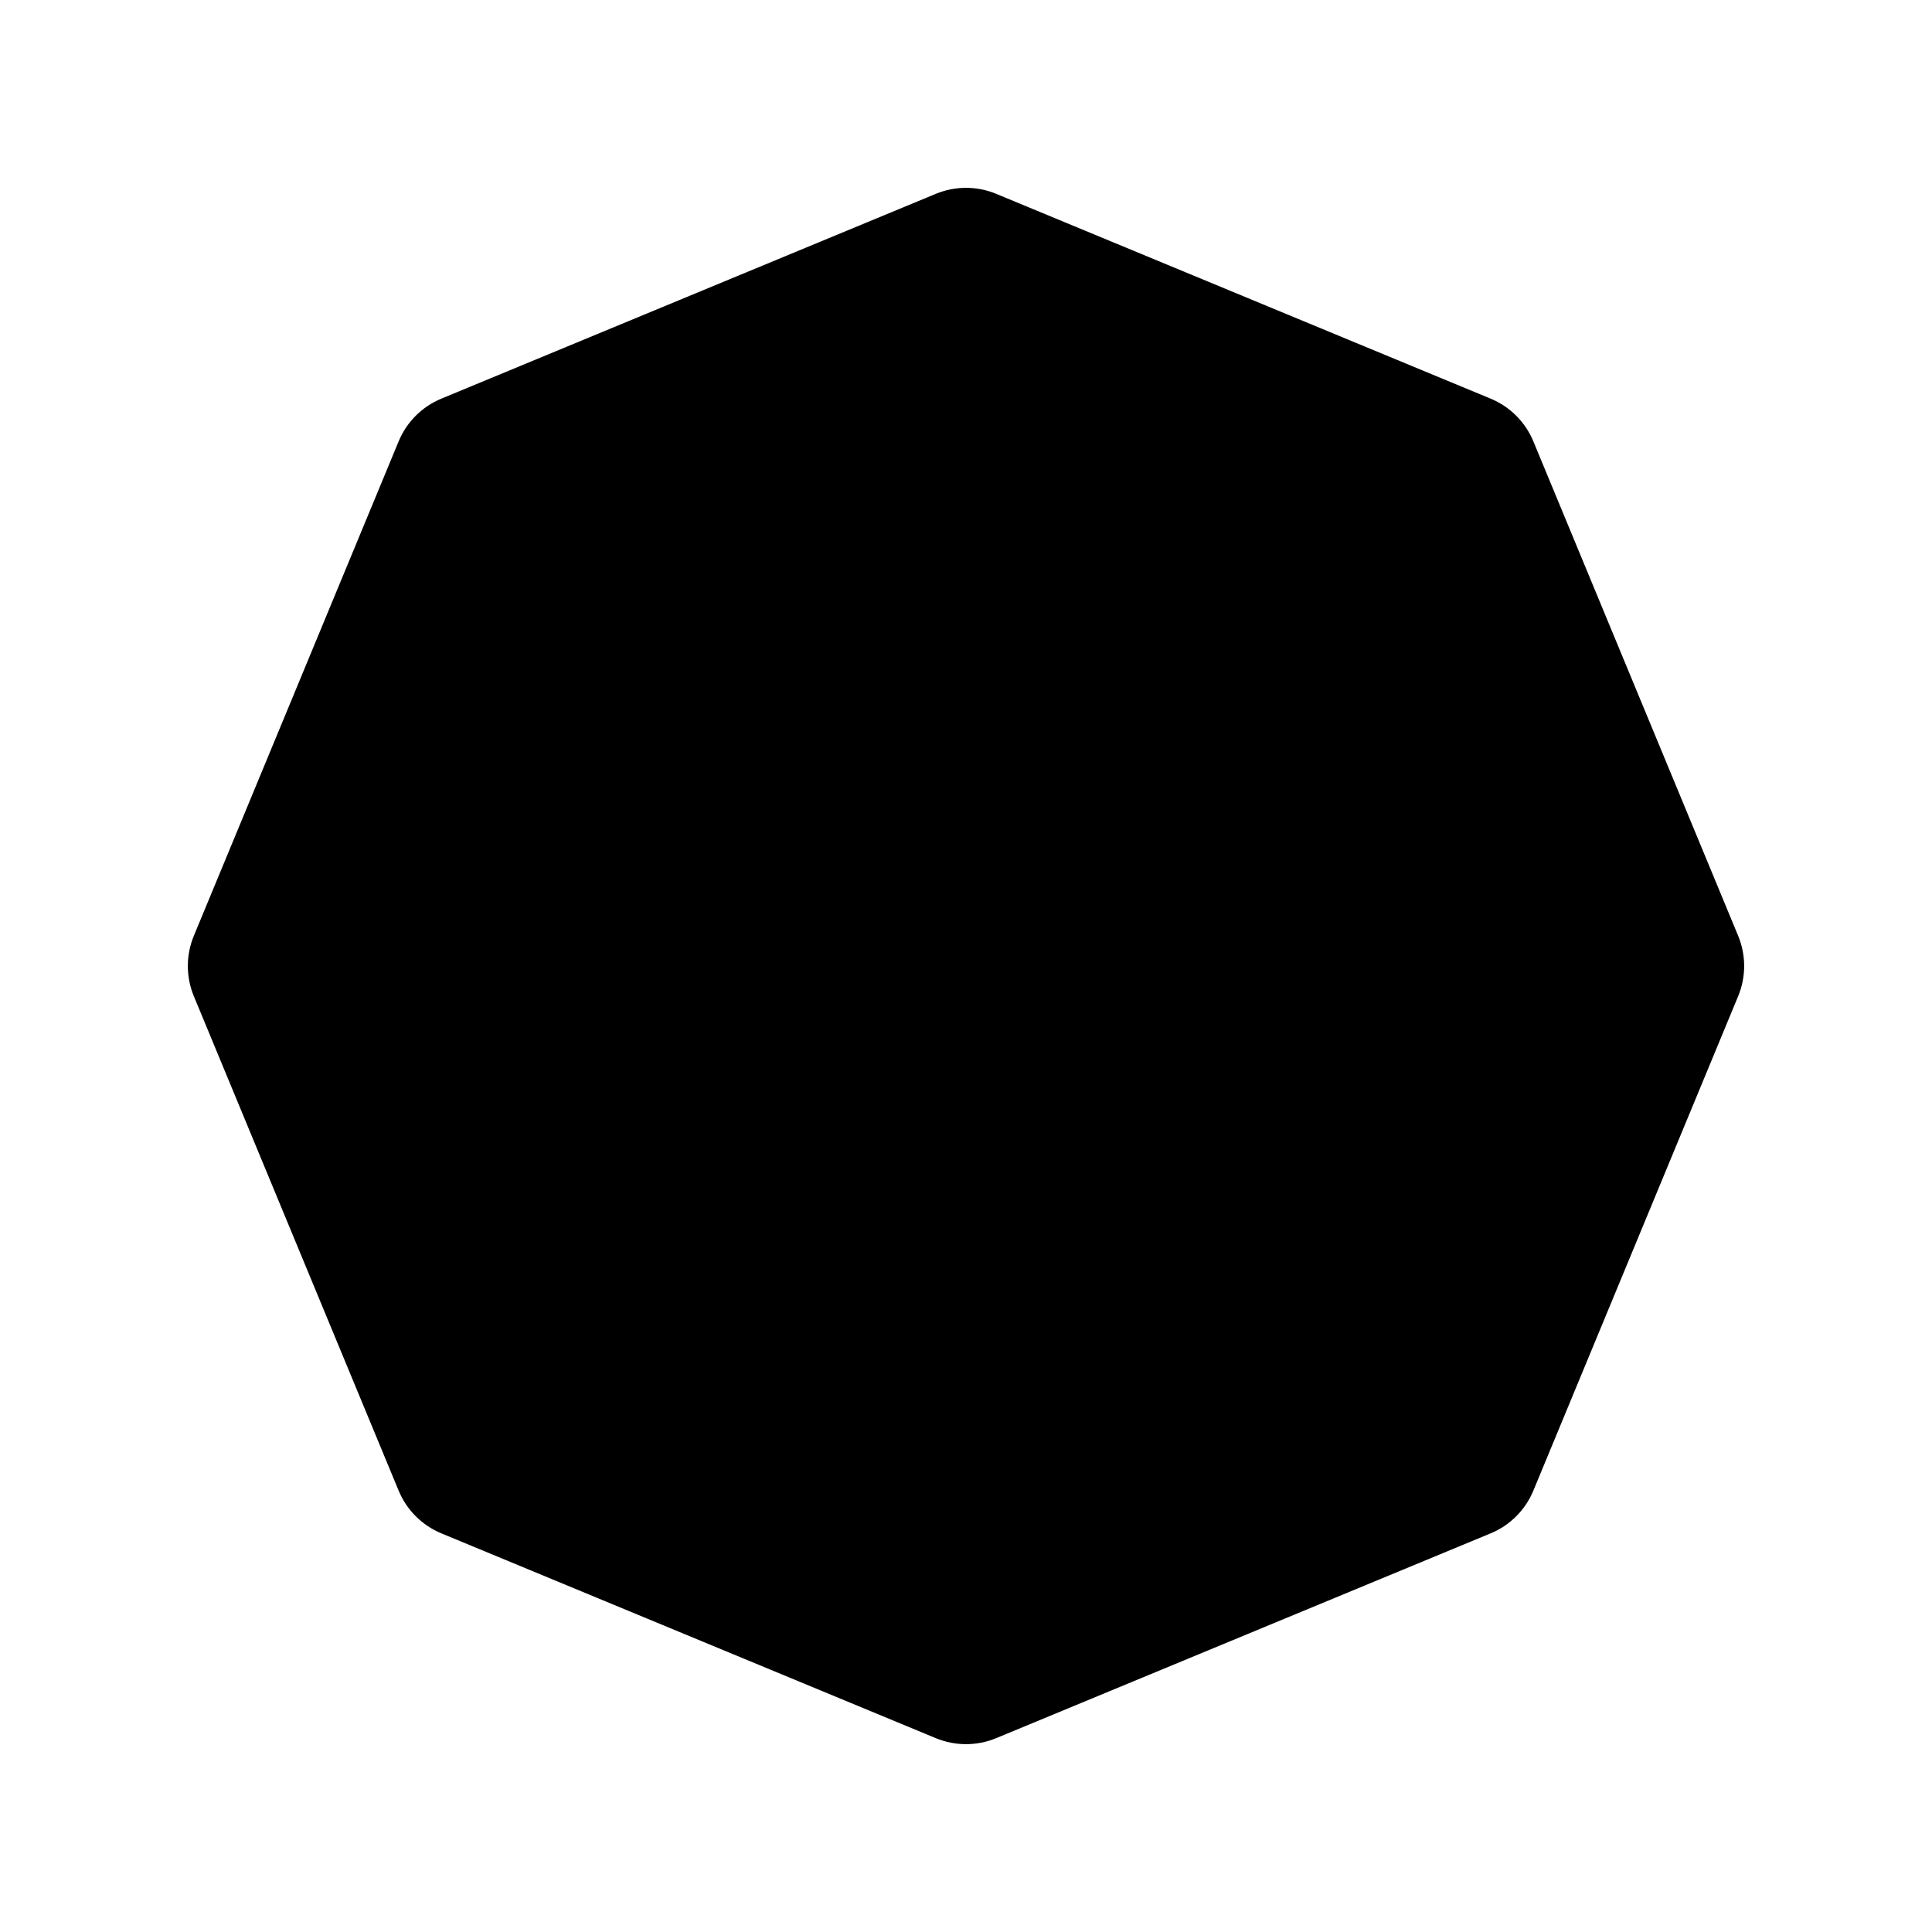 <svg id="emoji" viewBox="0 0 72 72" xmlns="http://www.w3.org/2000/svg">
  <g id="line-supplement">
    <path fill="#000" d="M15.78 16.831C15.977 16.355 16.355 15.977 16.831 15.78L35.257 8.148C35.733 7.951 36.267 7.951 36.743 8.148L55.169 15.78C55.645 15.977 56.023 16.355 56.22 16.831L63.852 35.257C64.049 35.733 64.049 36.267 63.852 36.743L56.22 55.169C56.023 55.645 55.645 56.023 55.169 56.22L36.743 63.852C36.267 64.049 35.733 64.049 35.257 63.852L16.831 56.22C16.355 56.023 15.977 55.645 15.78 55.169L8.148 36.743C7.951 36.267 7.951 35.733 8.148 35.257L15.78 16.831Z"/>
  </g>
  <g id="line">
    <path fill="none" stroke="#000" stroke-width="2" d="M15.78 16.831C15.977 16.355 16.355 15.977 16.831 15.78L35.257 8.148C35.733 7.951 36.267 7.951 36.743 8.148L55.169 15.78C55.645 15.977 56.023 16.355 56.22 16.831L63.852 35.257C64.049 35.733 64.049 36.267 63.852 36.743L56.22 55.169C56.023 55.645 55.645 56.023 55.169 56.22L36.743 63.852C36.267 64.049 35.733 64.049 35.257 63.852L16.831 56.22C16.355 56.023 15.977 55.645 15.78 55.169L8.148 36.743C7.951 36.267 7.951 35.733 8.148 35.257L15.78 16.831Z"/>
  </g>
</svg>
